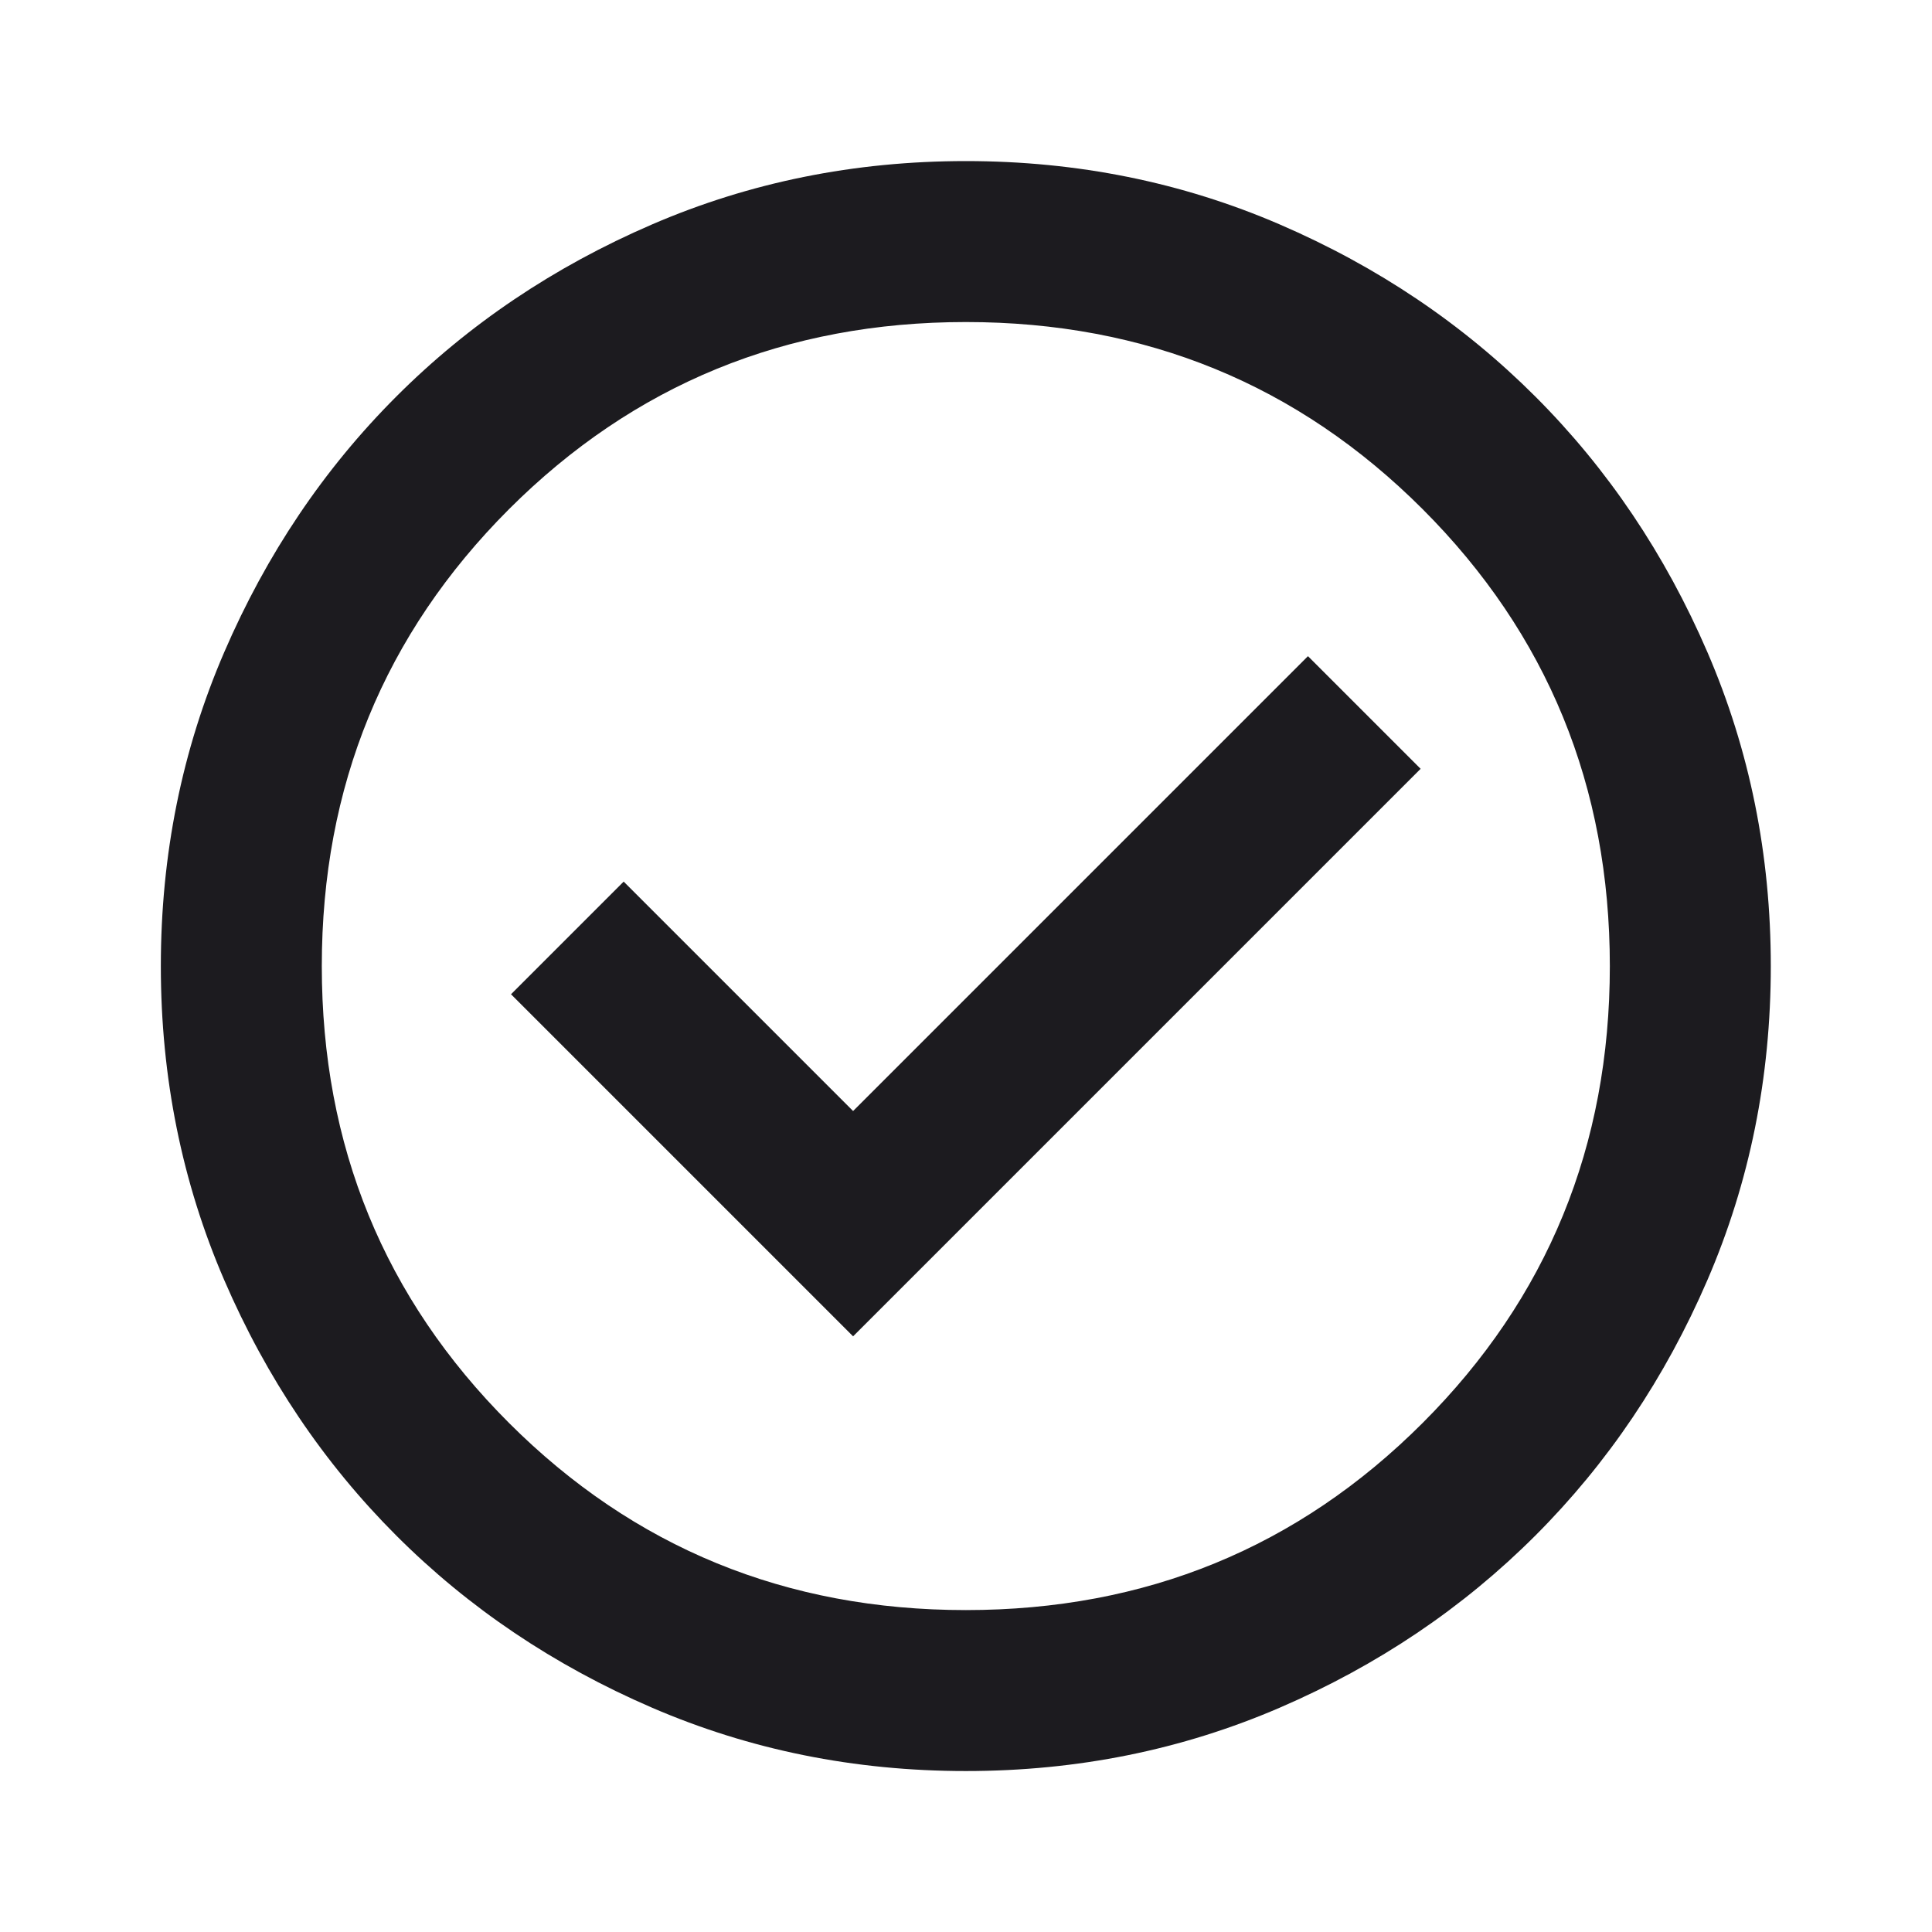 <svg width="16" height="16" viewBox="0 0 16 16" fill="none" xmlns="http://www.w3.org/2000/svg">
<mask id="mask0_4477_4432" style="mask-type:alpha" maskUnits="userSpaceOnUse" x="0" y="0" width="16" height="16">
<rect width="16" height="16" fill="#D9D9D9"/>
</mask>
<g mask="url(#mask0_4477_4432)">
<path d="M7.065 11.067L11.765 6.367L10.832 5.434L7.065 9.201L5.165 7.301L4.232 8.234L7.065 11.067ZM7.999 14.667C7.076 14.667 6.21 14.492 5.399 14.142C4.588 13.792 3.882 13.317 3.282 12.717C2.682 12.117 2.207 11.412 1.857 10.601C1.507 9.79 1.332 8.923 1.332 8.001C1.332 7.078 1.507 6.212 1.857 5.401C2.207 4.59 2.682 3.884 3.282 3.284C3.882 2.684 4.588 2.209 5.399 1.859C6.21 1.509 7.076 1.334 7.999 1.334C8.921 1.334 9.788 1.509 10.599 1.859C11.41 2.209 12.115 2.684 12.715 3.284C13.315 3.884 13.79 4.59 14.14 5.401C14.49 6.212 14.665 7.078 14.665 8.001C14.665 8.923 14.49 9.79 14.14 10.601C13.79 11.412 13.315 12.117 12.715 12.717C12.115 13.317 11.41 13.792 10.599 14.142C9.788 14.492 8.921 14.667 7.999 14.667ZM7.999 13.334C9.488 13.334 10.749 12.817 11.782 11.784C12.815 10.751 13.332 9.49 13.332 8.001C13.332 6.512 12.815 5.251 11.782 4.217C10.749 3.184 9.488 2.667 7.999 2.667C6.51 2.667 5.249 3.184 4.215 4.217C3.182 5.251 2.665 6.512 2.665 8.001C2.665 9.49 3.182 10.751 4.215 11.784C5.249 12.817 6.51 13.334 7.999 13.334Z" fill="#1C1B1F"/>
</g>
</svg>
